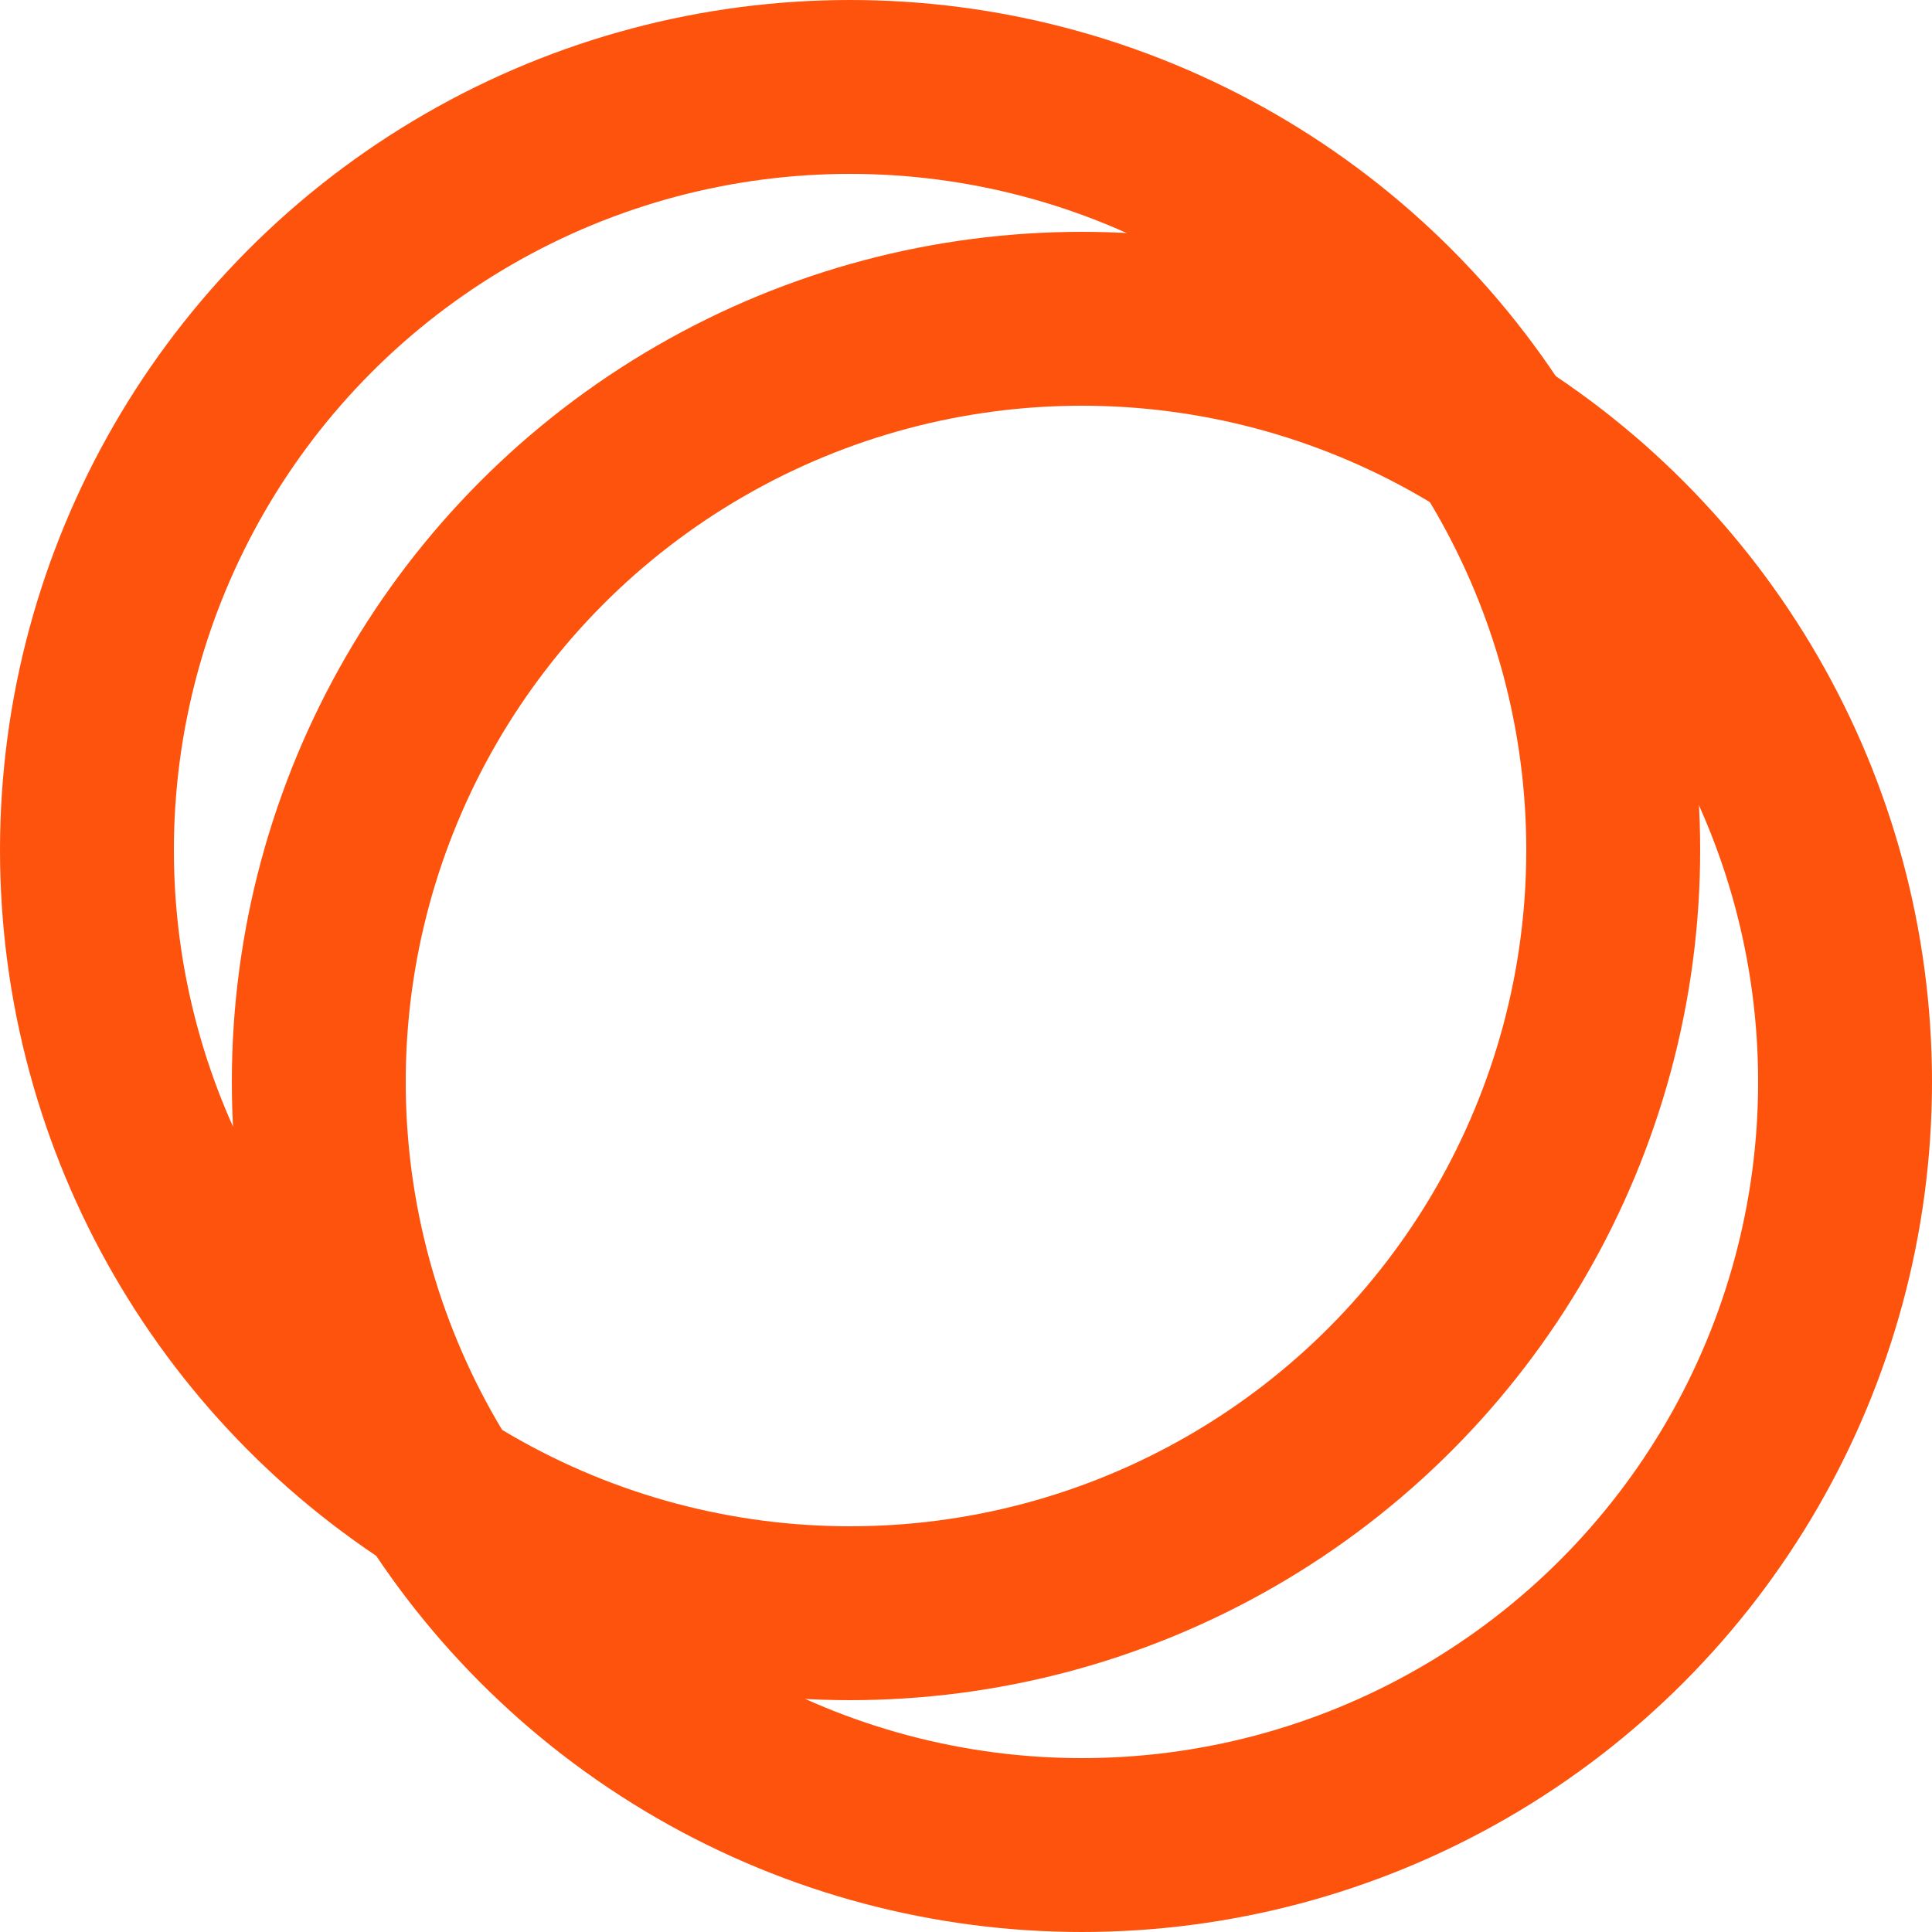 <svg fill="none" height="20" viewBox="0 0 20 20" width="20" xmlns="http://www.w3.org/2000/svg"><g stroke="#fe530d" stroke-width="1.8"><circle cx="8.8" cy="8.8" r="7.9"/><circle cx="11.2" cy="11.2" r="7.9"/></g></svg>